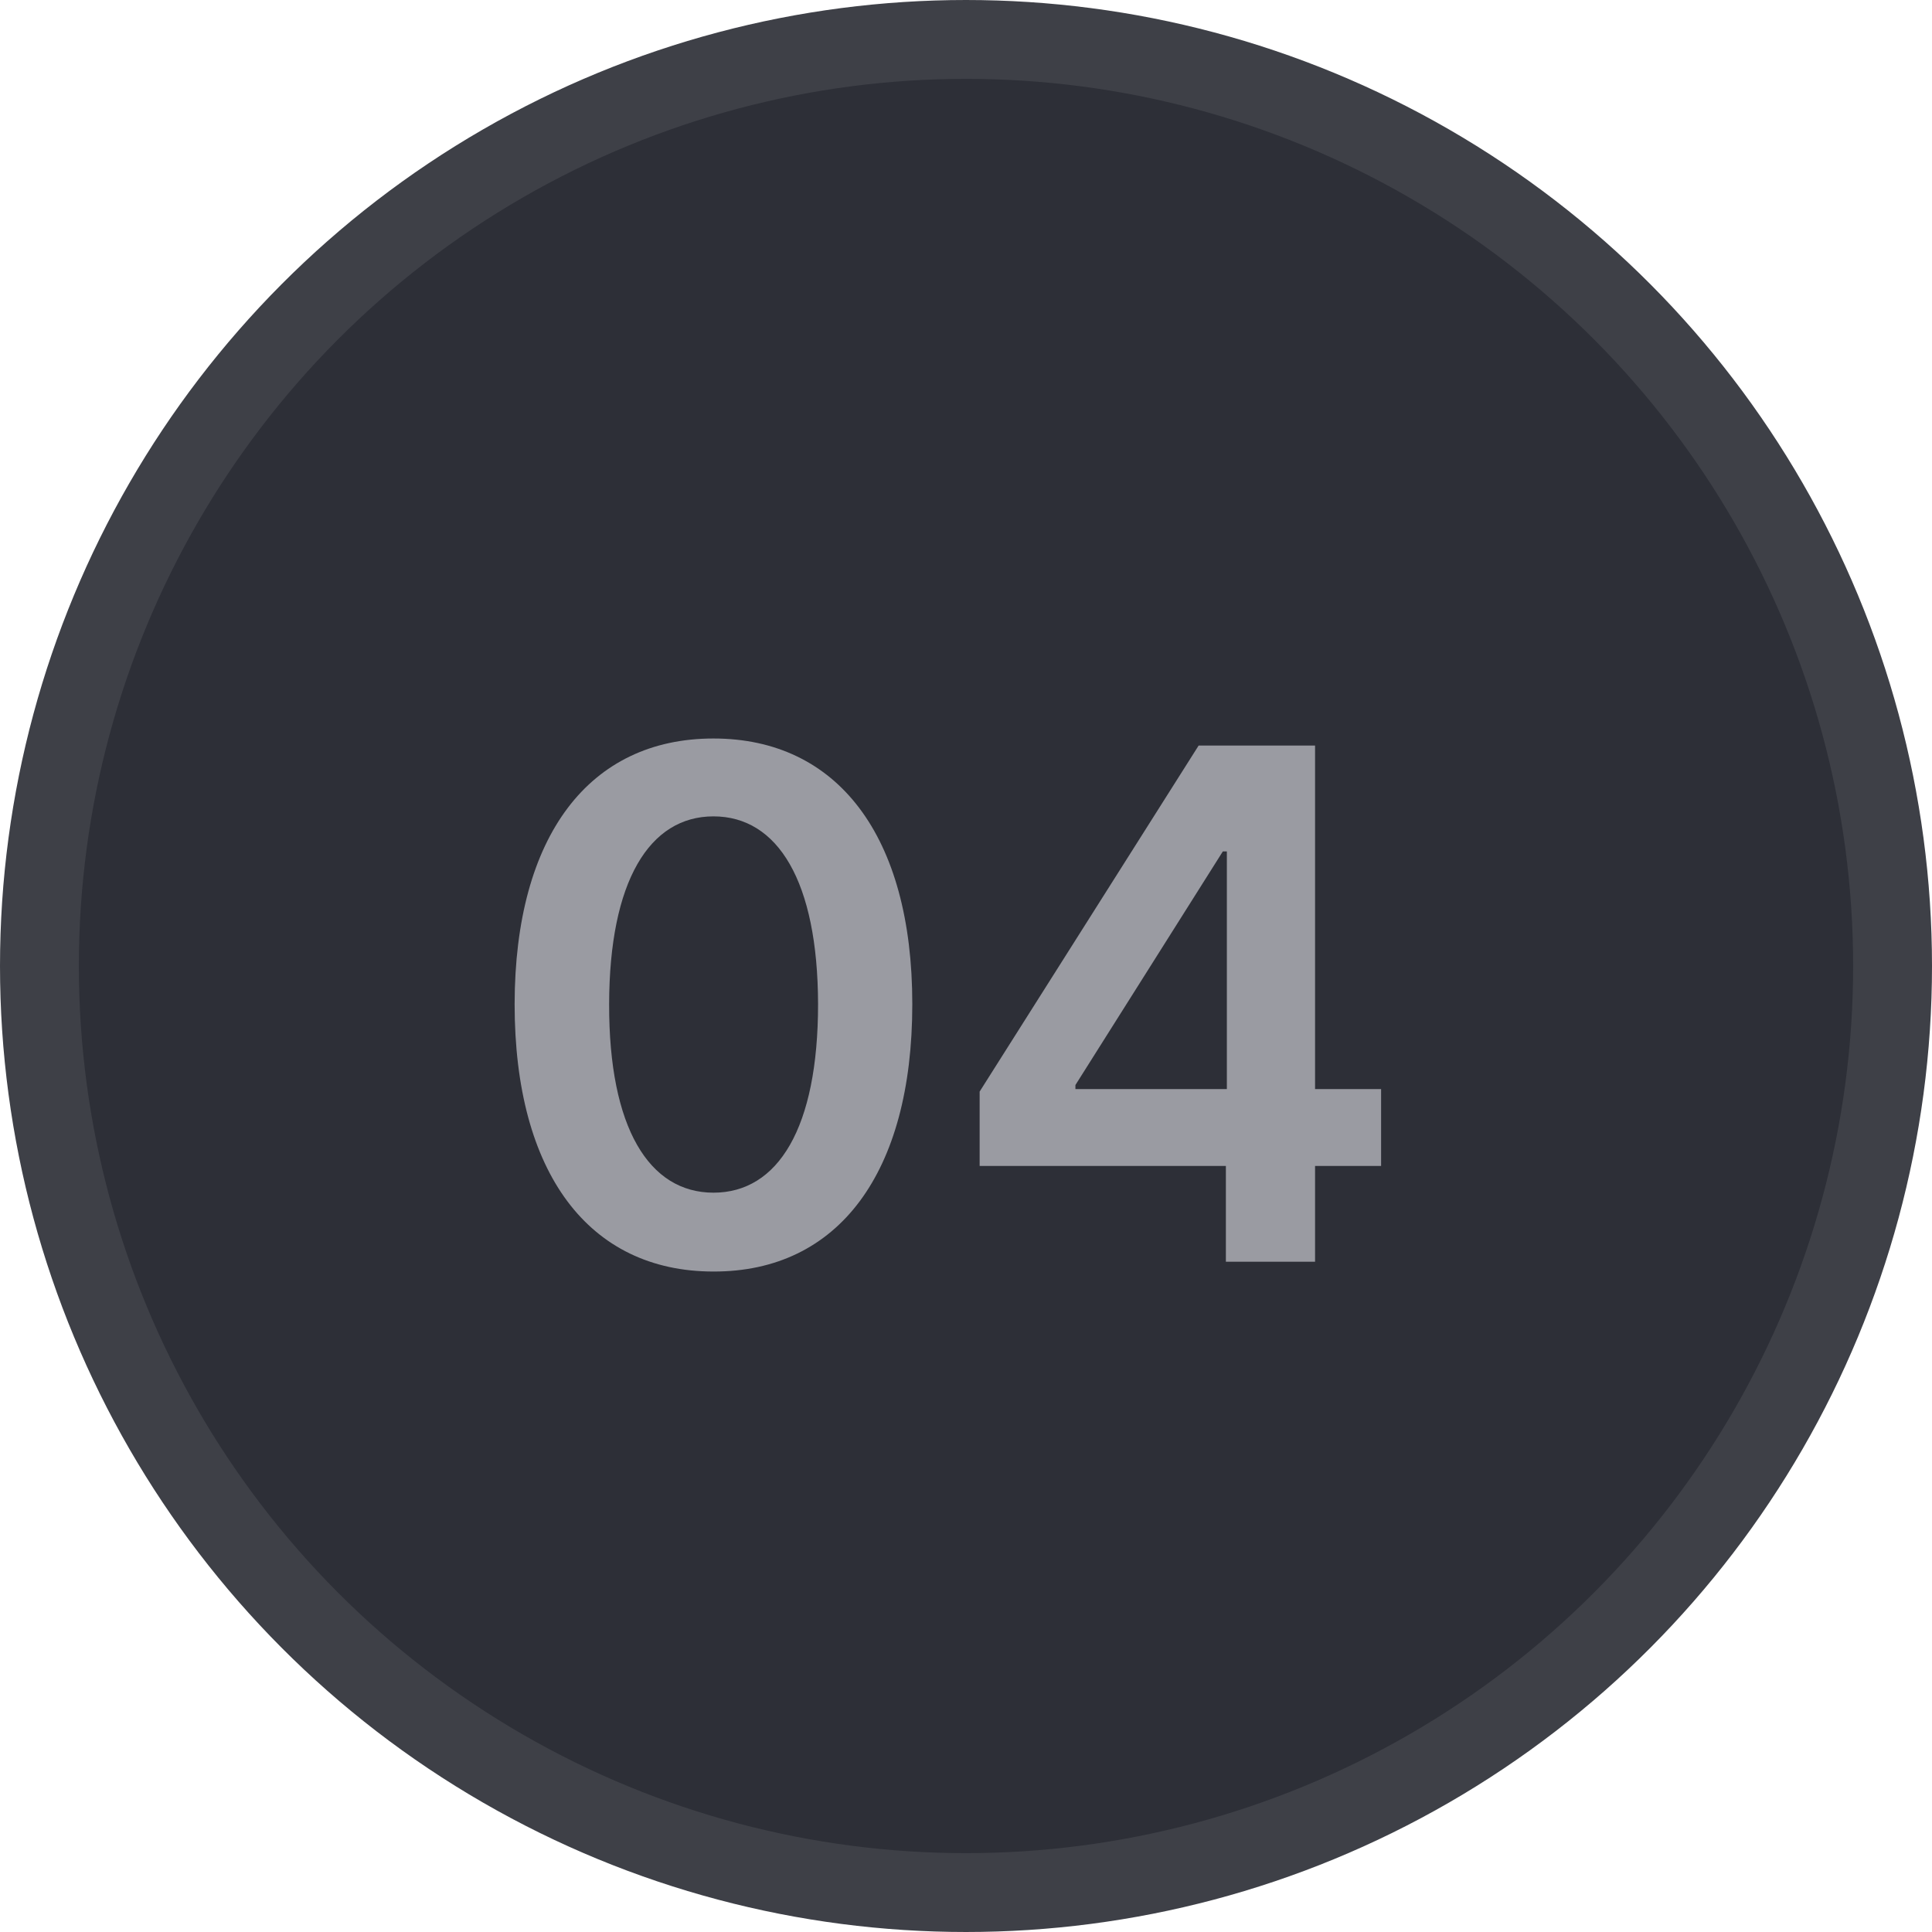 <?xml version="1.0" encoding="UTF-8"?>
<svg xmlns="http://www.w3.org/2000/svg" width="49" height="49" viewBox="0 0 49 49" fill="none">
  <circle cx="24.5" cy="24.5" r="23.5" fill="#2D2F37" stroke="#3E4047" stroke-width="2"></circle>
  <path d="M18.095 32.249C21.253 32.256 23.138 29.763 23.138 25.467C23.138 21.197 21.24 18.73 18.095 18.73C14.95 18.73 13.058 21.191 13.052 25.467C13.052 29.756 14.937 32.249 18.095 32.249ZM18.095 30.249C16.465 30.249 15.442 28.612 15.449 25.467C15.455 22.348 16.471 20.705 18.095 20.705C19.725 20.705 20.741 22.348 20.748 25.467C20.748 28.612 19.731 30.249 18.095 30.249ZM24.846 29.571H31.091V32H33.353V29.571H35.028V27.621H33.353V18.909H30.4L24.846 27.685V29.571ZM31.116 27.621H27.275V27.519L31.014 21.594H31.116V27.621Z" fill="#9A9BA2"></path>
</svg>
